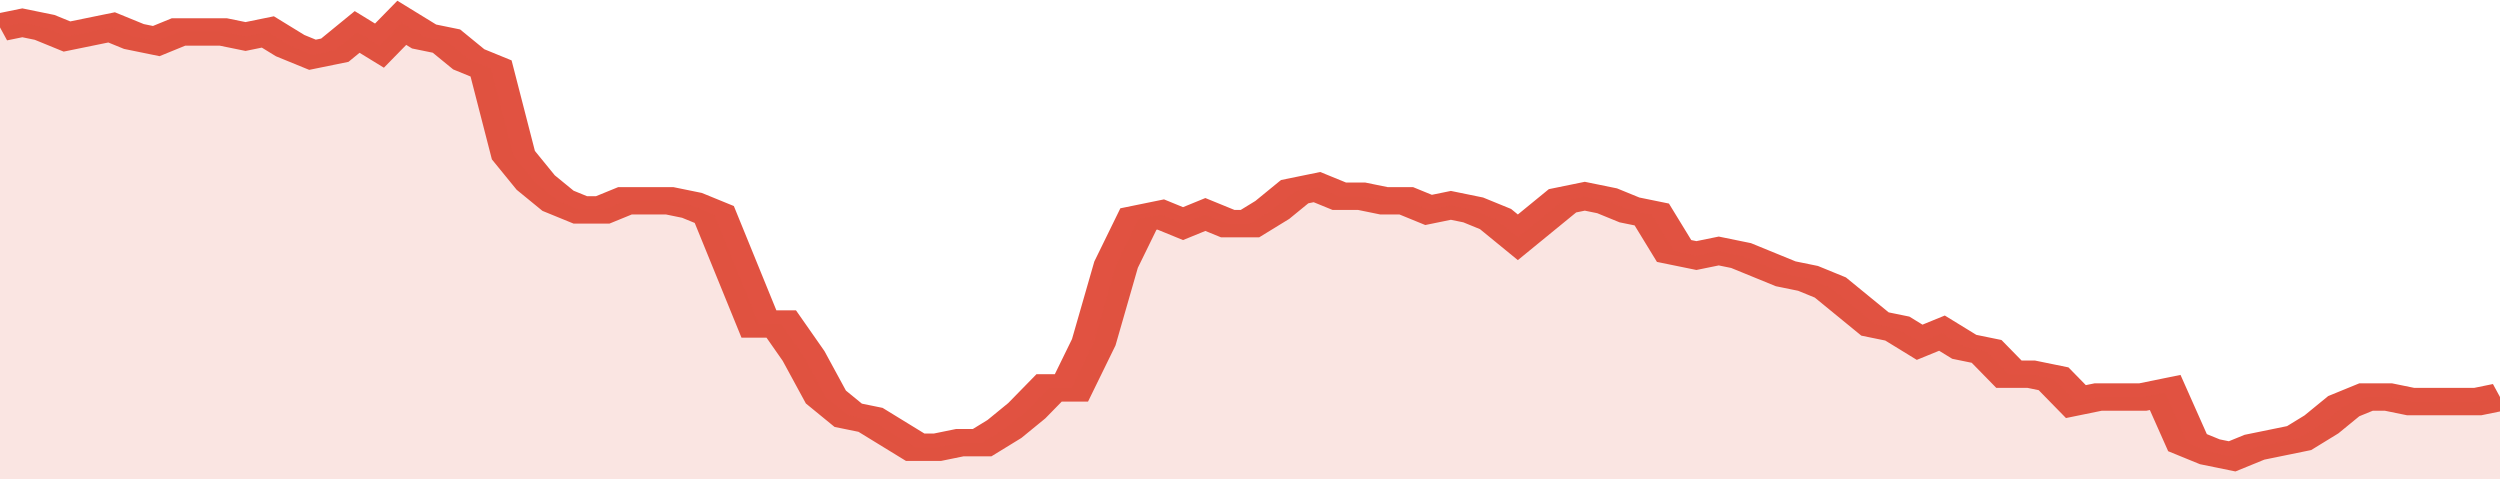 <svg xmlns="http://www.w3.org/2000/svg" viewBox="0 0 336 105" width="120" height="23" preserveAspectRatio="none">
				 <polyline fill="none" stroke="#E15241" stroke-width="6" points="0, 6 3, 5 6, 6 9, 8 12, 7 15, 6 18, 8 21, 9 24, 7 27, 7 30, 7 33, 8 36, 7 39, 10 42, 12 45, 11 48, 7 51, 10 54, 5 57, 8 60, 9 63, 13 66, 15 69, 34 72, 40 75, 44 78, 46 81, 46 84, 44 87, 44 90, 44 93, 45 96, 47 99, 59 102, 71 105, 71 108, 78 111, 87 114, 91 117, 92 120, 95 123, 98 126, 98 129, 97 132, 97 135, 94 138, 90 141, 85 144, 85 147, 75 150, 58 153, 48 156, 47 159, 49 162, 47 165, 49 168, 49 171, 46 174, 42 177, 41 180, 43 183, 43 186, 44 189, 44 192, 46 195, 45 198, 46 201, 48 204, 52 207, 48 210, 44 213, 43 216, 44 219, 46 222, 47 225, 55 228, 56 231, 55 234, 56 237, 58 240, 60 243, 61 246, 63 249, 67 252, 71 255, 72 258, 75 261, 73 264, 76 267, 77 270, 82 273, 82 276, 83 279, 88 282, 87 285, 87 288, 87 291, 86 294, 97 297, 99 300, 100 303, 98 306, 97 309, 96 312, 93 315, 89 318, 87 321, 87 324, 88 327, 88 330, 88 333, 88 336, 87 336, 87 "> </polyline>
				 <polygon fill="#E15241" opacity="0.15" points="0, 105 0, 6 3, 5 6, 6 9, 8 12, 7 15, 6 18, 8 21, 9 24, 7 27, 7 30, 7 33, 8 36, 7 39, 10 42, 12 45, 11 48, 7 51, 10 54, 5 57, 8 60, 9 63, 13 66, 15 69, 34 72, 40 75, 44 78, 46 81, 46 84, 44 87, 44 90, 44 93, 45 96, 47 99, 59 102, 71 105, 71 108, 78 111, 87 114, 91 117, 92 120, 95 123, 98 126, 98 129, 97 132, 97 135, 94 138, 90 141, 85 144, 85 147, 75 150, 58 153, 48 156, 47 159, 49 162, 47 165, 49 168, 49 171, 46 174, 42 177, 41 180, 43 183, 43 186, 44 189, 44 192, 46 195, 45 198, 46 201, 48 204, 52 207, 48 210, 44 213, 43 216, 44 219, 46 222, 47 225, 55 228, 56 231, 55 234, 56 237, 58 240, 60 243, 61 246, 63 249, 67 252, 71 255, 72 258, 75 261, 73 264, 76 267, 77 270, 82 273, 82 276, 83 279, 88 282, 87 285, 87 288, 87 291, 86 294, 97 297, 99 300, 100 303, 98 306, 97 309, 96 312, 93 315, 89 318, 87 321, 87 324, 88 327, 88 330, 88 333, 88 336, 87 336, 105 "></polygon>
			</svg>